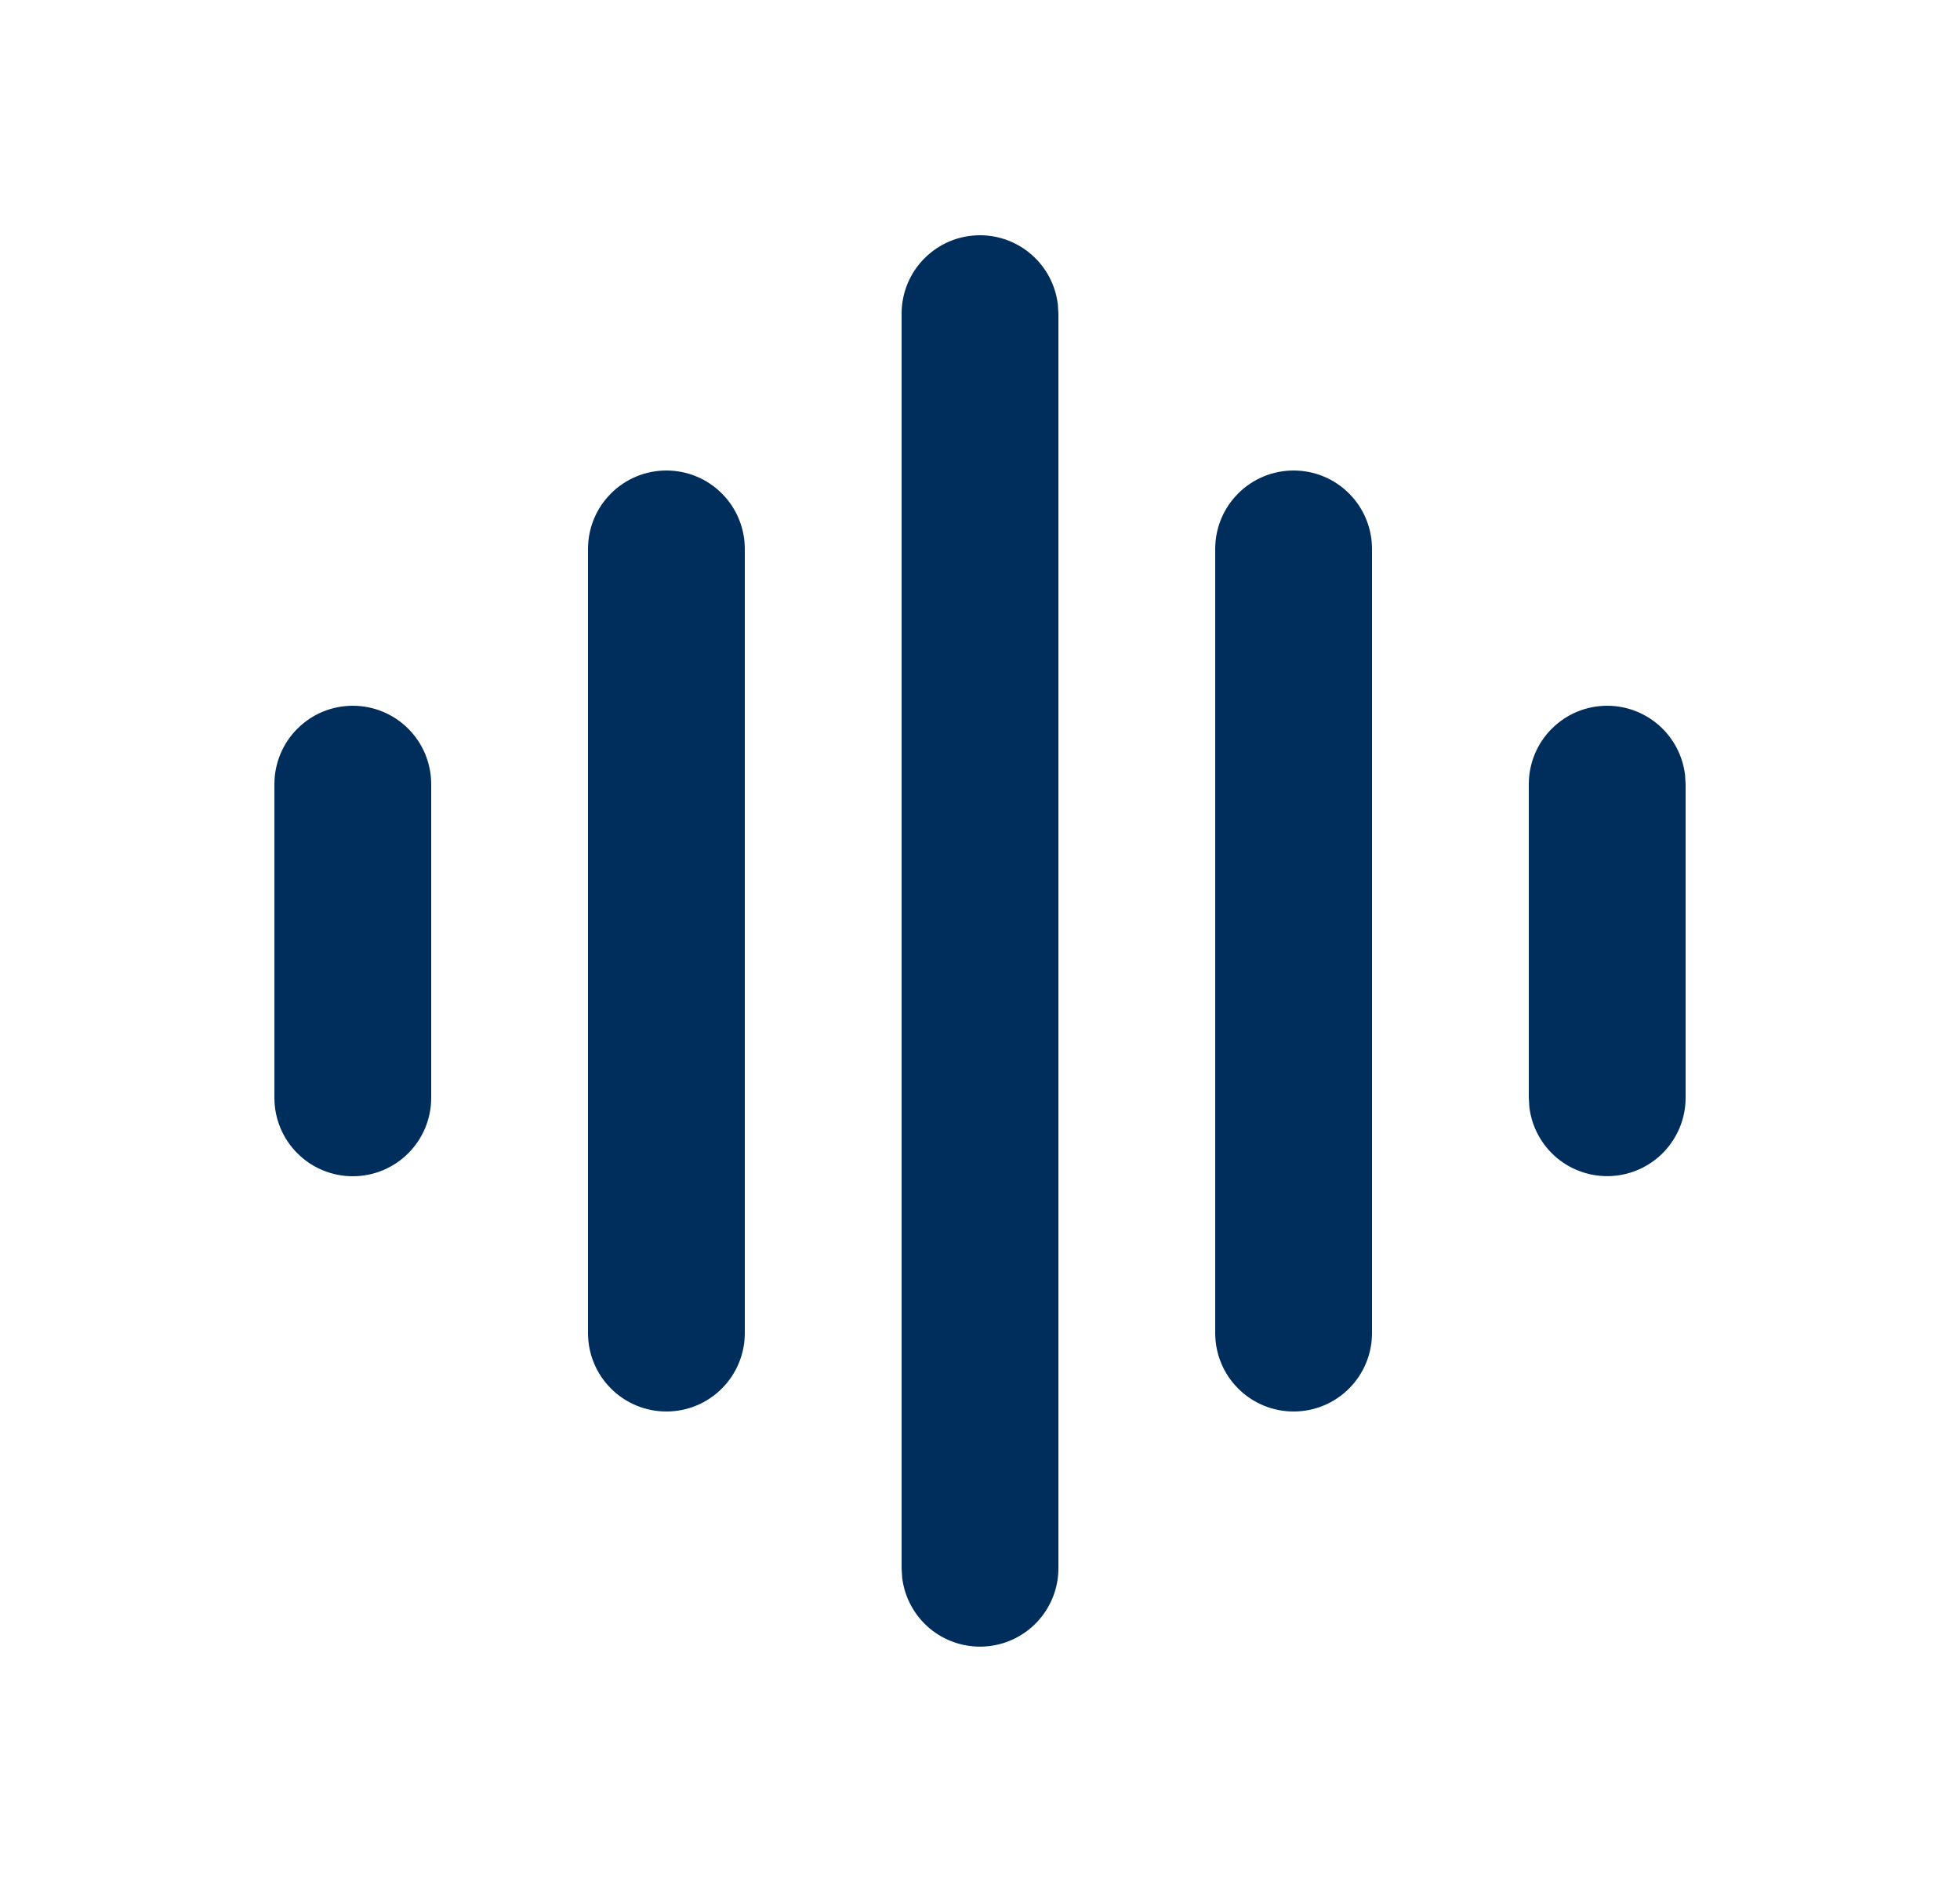 <svg width="25" height="24" viewBox="0 0 25 24" fill="none" xmlns="http://www.w3.org/2000/svg">
<path d="M12.5 3C12.745 3 12.981 3.09 13.164 3.253C13.347 3.415 13.464 3.64 13.493 3.883L13.5 4V20C13.5 20.255 13.402 20.5 13.227 20.685C13.052 20.871 12.813 20.982 12.559 20.997C12.304 21.012 12.054 20.929 11.858 20.766C11.663 20.602 11.537 20.37 11.507 20.117L11.5 20V4C11.5 3.735 11.605 3.48 11.793 3.293C11.98 3.105 12.235 3 12.5 3ZM8.5 6C8.765 6 9.02 6.105 9.207 6.293C9.395 6.48 9.5 6.735 9.5 7V17C9.5 17.265 9.395 17.52 9.207 17.707C9.02 17.895 8.765 18 8.5 18C8.235 18 7.98 17.895 7.793 17.707C7.605 17.52 7.5 17.265 7.5 17V7C7.5 6.735 7.605 6.48 7.793 6.293C7.98 6.105 8.235 6 8.5 6ZM16.5 6C16.765 6 17.02 6.105 17.207 6.293C17.395 6.48 17.5 6.735 17.5 7V17C17.5 17.265 17.395 17.52 17.207 17.707C17.02 17.895 16.765 18 16.5 18C16.235 18 15.98 17.895 15.793 17.707C15.605 17.52 15.5 17.265 15.5 17V7C15.5 6.735 15.605 6.48 15.793 6.293C15.98 6.105 16.235 6 16.5 6ZM4.5 9C4.765 9 5.02 9.105 5.207 9.293C5.395 9.48 5.5 9.735 5.5 10V14C5.5 14.265 5.395 14.52 5.207 14.707C5.02 14.895 4.765 15 4.5 15C4.235 15 3.98 14.895 3.793 14.707C3.605 14.52 3.5 14.265 3.5 14V10C3.5 9.735 3.605 9.48 3.793 9.293C3.98 9.105 4.235 9 4.5 9ZM20.5 9C20.745 9 20.981 9.09 21.164 9.253C21.347 9.415 21.464 9.64 21.493 9.883L21.5 10V14C21.5 14.255 21.402 14.5 21.227 14.685C21.052 14.871 20.813 14.982 20.559 14.997C20.304 15.012 20.054 14.929 19.858 14.766C19.663 14.602 19.537 14.37 19.507 14.117L19.5 14V10C19.5 9.735 19.605 9.48 19.793 9.293C19.98 9.105 20.235 9 20.5 9Z" fill="#002E5C"/>
</svg>
